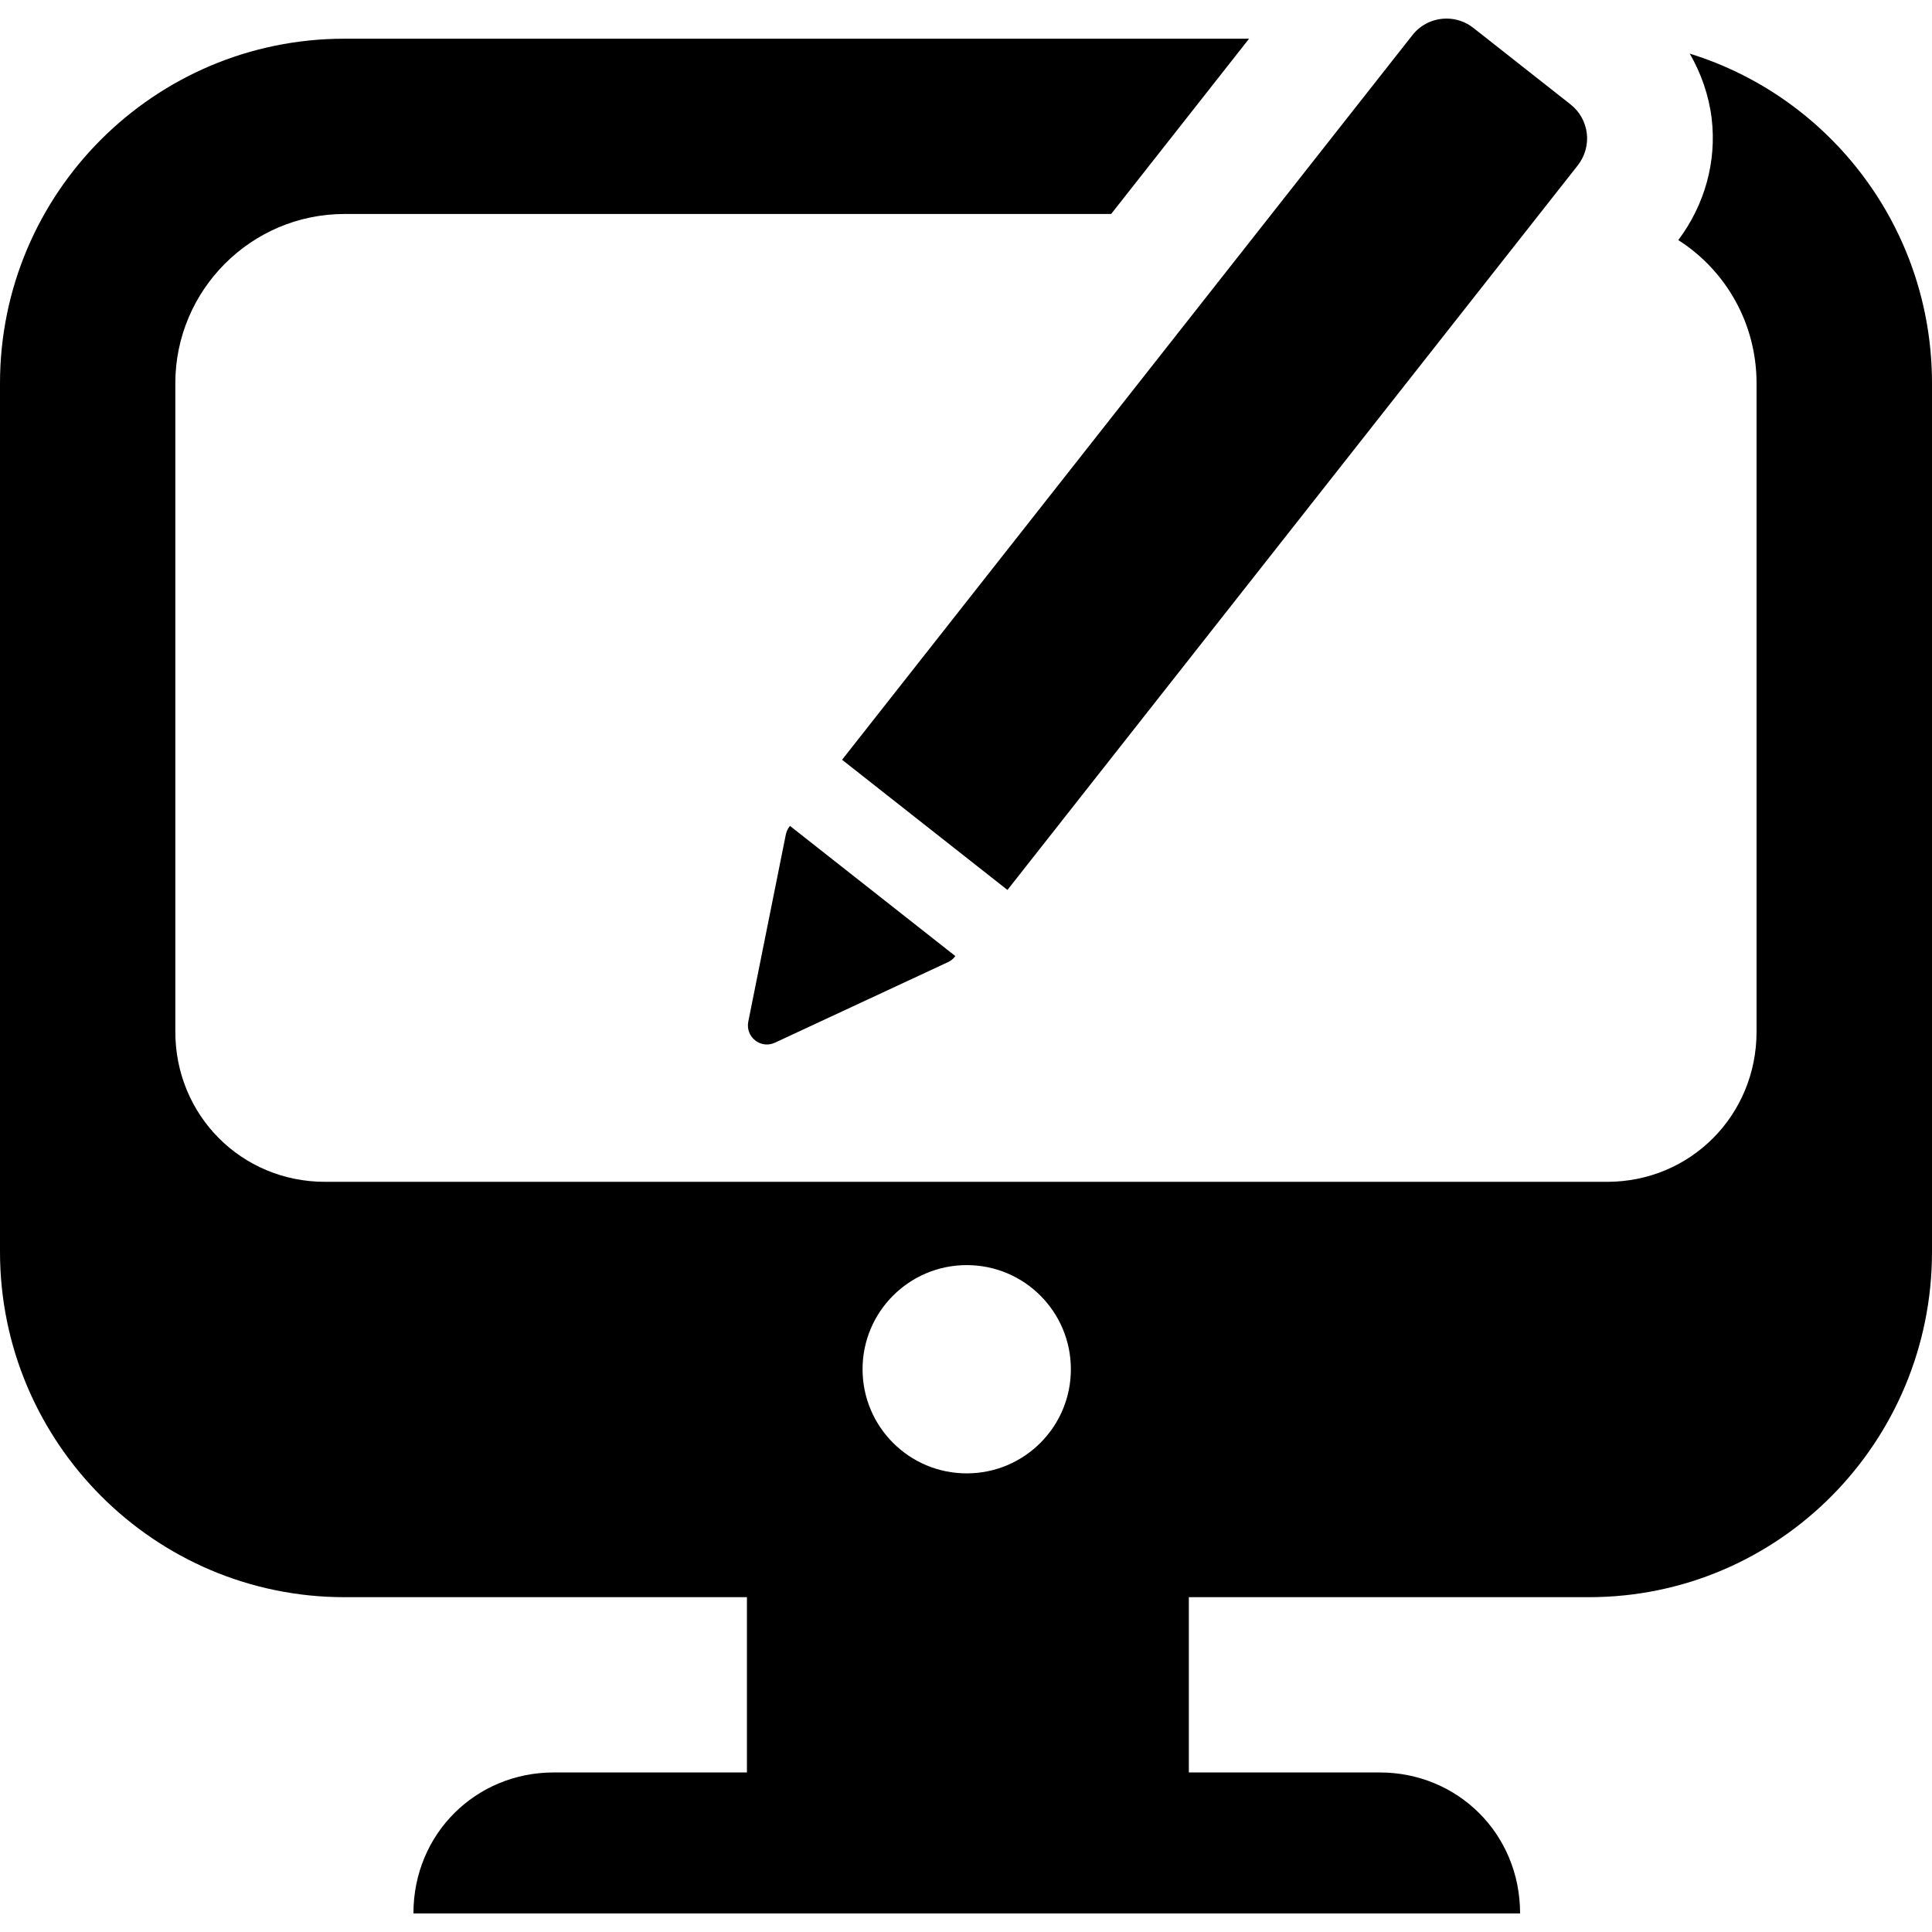 <?xml version="1.0" encoding="iso-8859-1"?>
<!-- Uploaded to: SVG Repo, www.svgrepo.com, Generator: SVG Repo Mixer Tools -->
<!DOCTYPE svg PUBLIC "-//W3C//DTD SVG 1.1//EN" "http://www.w3.org/Graphics/SVG/1.1/DTD/svg11.dtd">
<svg fill="#000000" version="1.1" id="Capa_1" xmlns="http://www.w3.org/2000/svg" xmlns:xlink="http://www.w3.org/1999/xlink" 
	 width="800px" height="800px" viewBox="0 0 46.096 46.095"
	 xml:space="preserve">
<g>
	<g>
		<path d="M40.316,1.279c0.27,0.467,0.455,0.991,0.523,1.546c0.123,1.04-0.17,2.066-0.796,2.903
			c1.131,0.721,1.867,1.985,1.867,3.417v15.471c0,1.993-1.574,3.581-3.567,3.581H7.754c-1.994,0-3.571-1.588-3.571-3.581V9.145
			c0-2.226,1.812-4.04,4.036-4.04h18.292l3.291-4.182H8.219C3.681,0.923,0,4.606,0,9.145v20.722c0,4.539,3.681,8.24,8.219,8.24
			h9.602v4.182H13.21c-1.849,0-3.346,1.456-3.346,3.364h26.404c0-1.909-1.498-3.364-3.348-3.364h-4.555v-4.182h9.544
			c4.54,0,8.187-3.701,8.187-8.24V9.145C46.096,5.451,43.674,2.318,40.316,1.279z M23.065,35.153c-1.372,0-2.485-1.112-2.485-2.485
			c0-1.371,1.113-2.484,2.485-2.484c1.375,0,2.485,1.113,2.485,2.484C25.551,34.041,24.439,35.153,23.065,35.153z"/>
		<path d="M24.037,21.233L37.645,3.944c0.168-0.215,0.248-0.49,0.215-0.763S37.688,2.66,37.471,2.49l-2.318-1.825
			c-0.188-0.149-0.416-0.222-0.639-0.222c-0.309,0-0.611,0.135-0.816,0.396L20.091,18.127L24.037,21.233z"/>
		<path d="M18.836,19.72c-0.043,0.057-0.072,0.122-0.087,0.192l-0.896,4.465c-0.032,0.168,0.029,0.34,0.165,0.445
			c0.08,0.064,0.18,0.098,0.279,0.098c0.066,0,0.131-0.015,0.192-0.043l4.128-1.921c0.065-0.03,0.122-0.074,0.165-0.131l0.012-0.014
			l-3.946-3.106L18.836,19.72z"/>
	</g>
</g>
</svg>